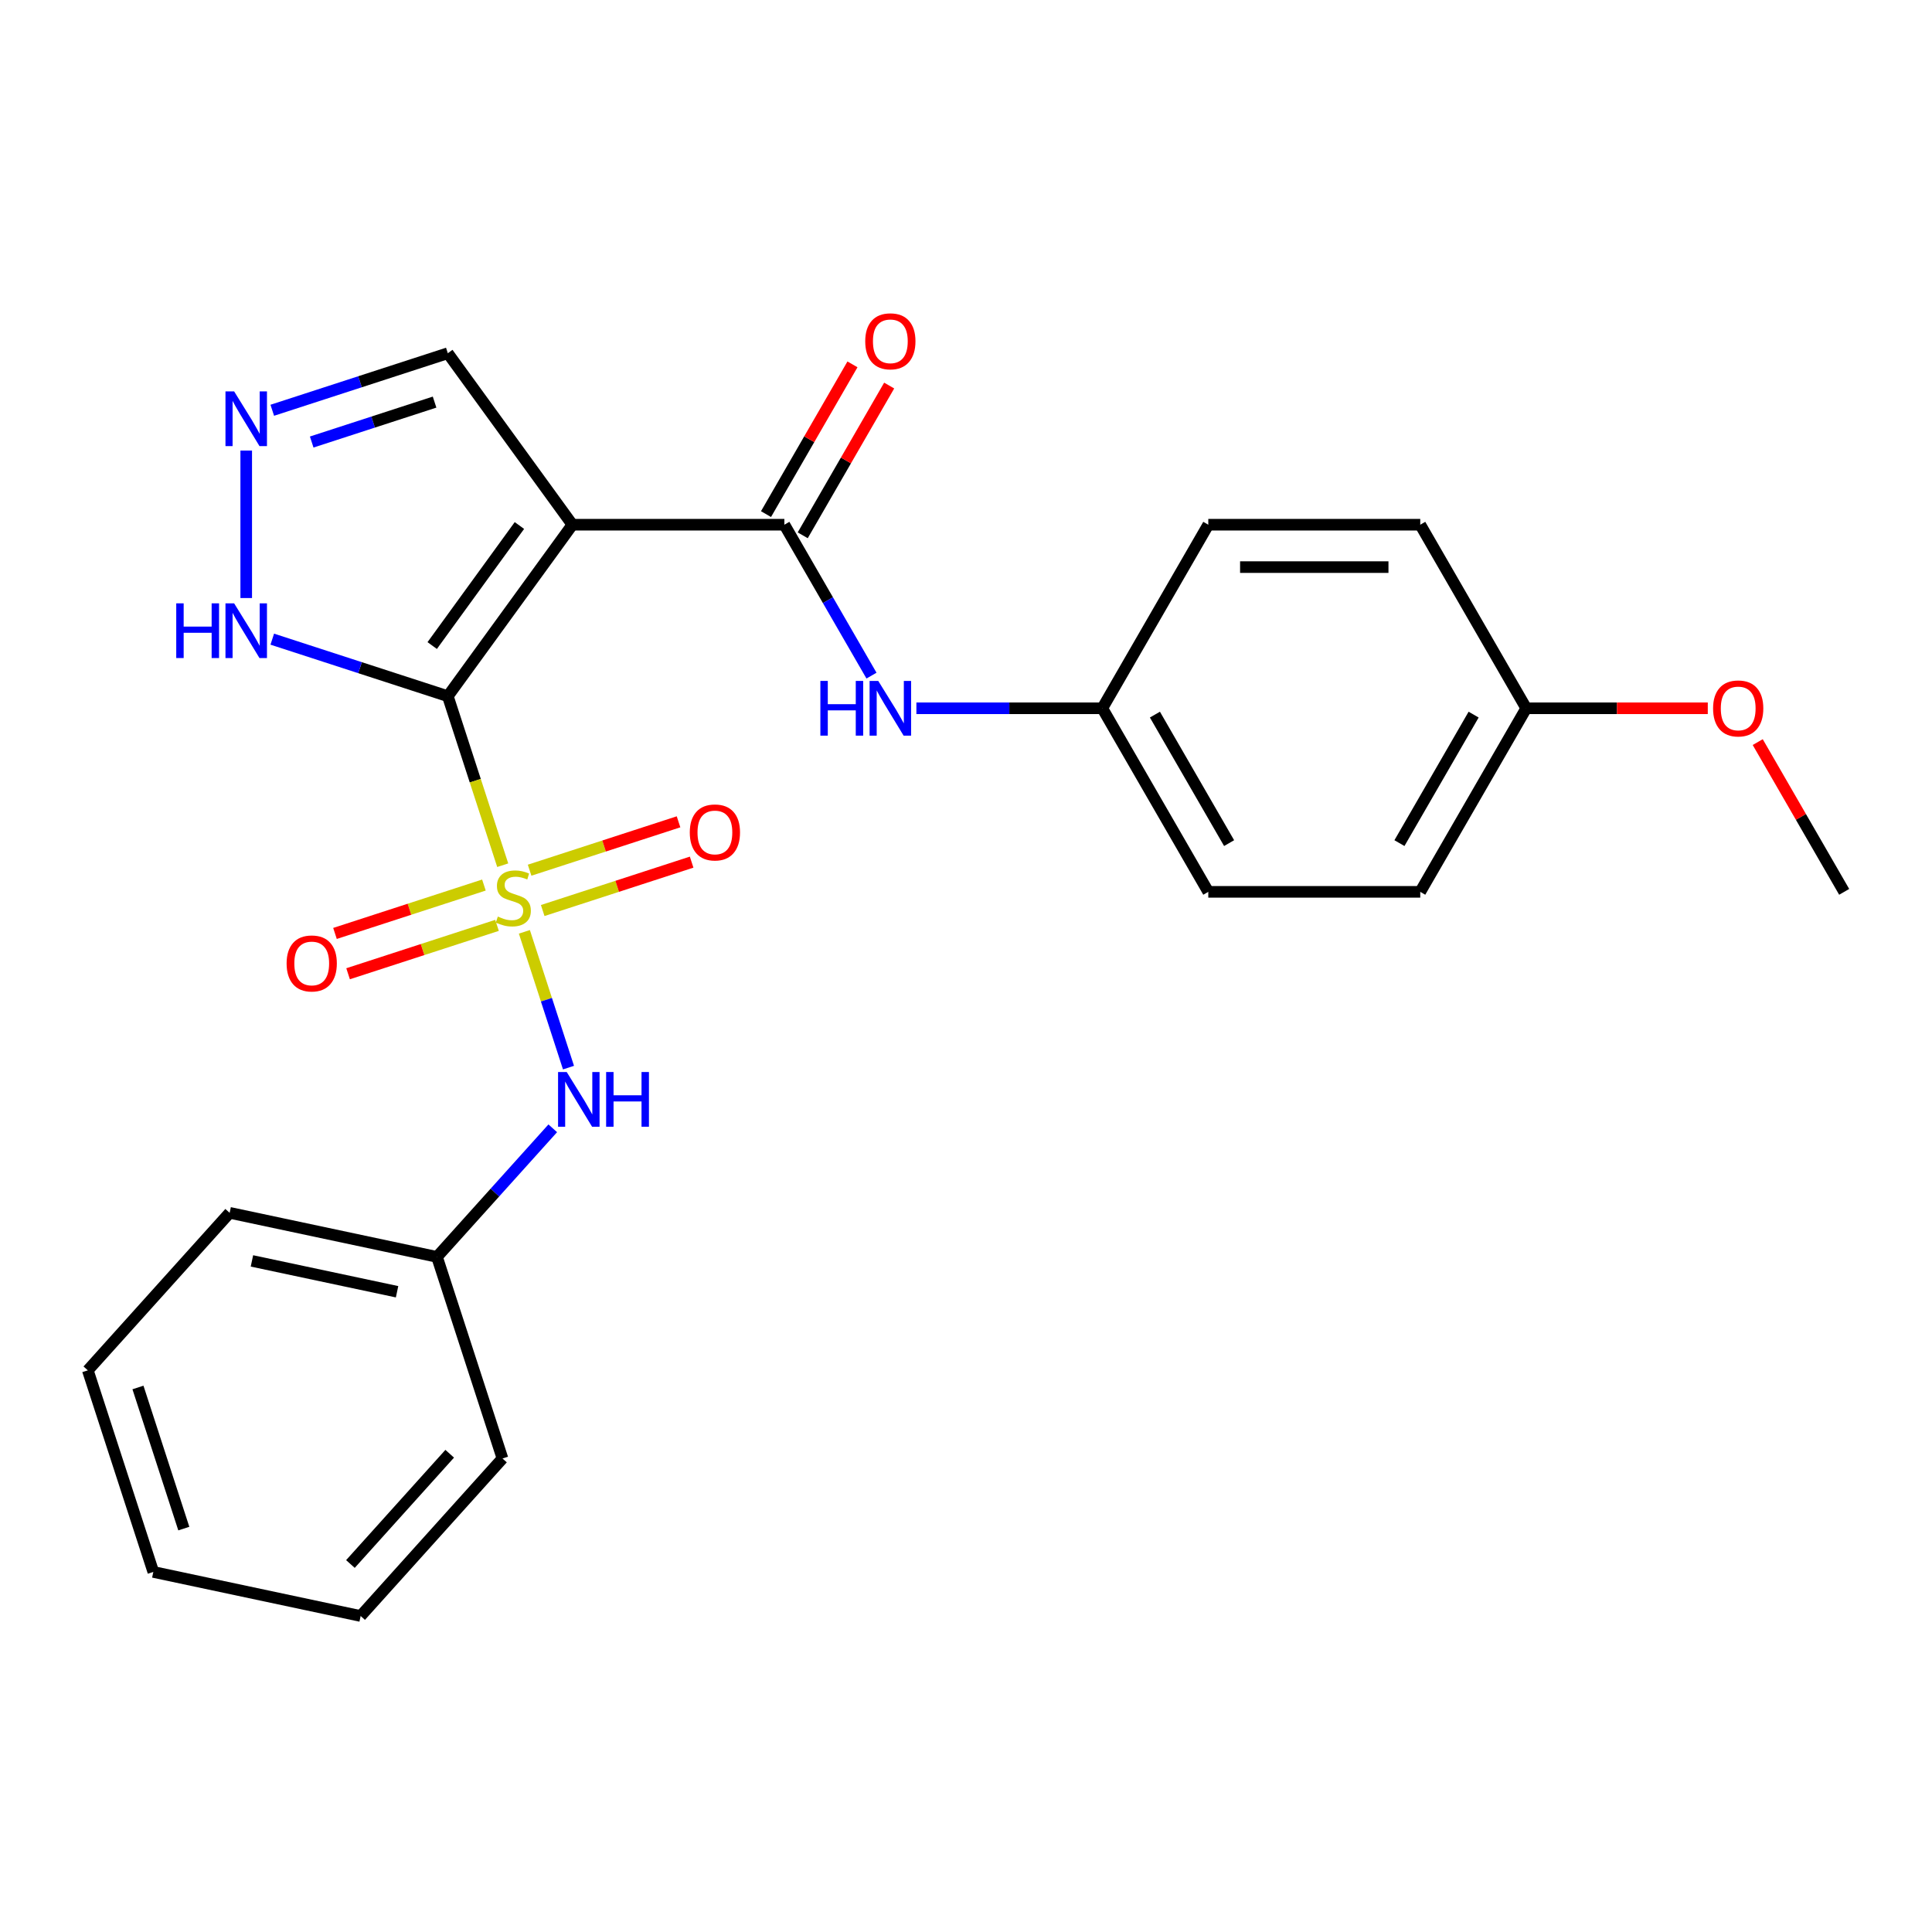 <?xml version='1.0' encoding='iso-8859-1'?>
<svg version='1.1' baseProfile='full'
              xmlns='http://www.w3.org/2000/svg'
                      xmlns:rdkit='http://www.rdkit.org/xml'
                      xmlns:xlink='http://www.w3.org/1999/xlink'
                  xml:space='preserve'
width='1000px' height='1000px' viewBox='0 0 1000 1000'>
<!-- END OF HEADER -->
<rect style='opacity:1.0;fill:#FFFFFF;stroke:none' width='1000' height='1000' x='0' y='0'> </rect>
<path class='bond-0' d='M 231.787,360.35 L 245.998,404.09' style='fill:none;fill-rule:evenodd;stroke:#000000;stroke-width:6px;stroke-linecap:butt;stroke-linejoin:miter;stroke-opacity:1' />
<path class='bond-0' d='M 245.998,404.09 L 260.21,447.829' style='fill:none;fill-rule:evenodd;stroke:#CCCC00;stroke-width:6px;stroke-linecap:butt;stroke-linejoin:miter;stroke-opacity:1' />
<path class='bond-1' d='M 231.787,360.35 L 296.274,271.591' style='fill:none;fill-rule:evenodd;stroke:#000000;stroke-width:6px;stroke-linecap:butt;stroke-linejoin:miter;stroke-opacity:1' />
<path class='bond-1' d='M 223.708,334.139 L 268.849,272.007' style='fill:none;fill-rule:evenodd;stroke:#000000;stroke-width:6px;stroke-linecap:butt;stroke-linejoin:miter;stroke-opacity:1' />
<path class='bond-3' d='M 231.787,360.35 L 186.357,345.589' style='fill:none;fill-rule:evenodd;stroke:#000000;stroke-width:6px;stroke-linecap:butt;stroke-linejoin:miter;stroke-opacity:1' />
<path class='bond-3' d='M 186.357,345.589 L 140.927,330.828' style='fill:none;fill-rule:evenodd;stroke:#0000FF;stroke-width:6px;stroke-linecap:butt;stroke-linejoin:miter;stroke-opacity:1' />
<path class='bond-5' d='M 271.415,482.315 L 282.833,517.455' style='fill:none;fill-rule:evenodd;stroke:#CCCC00;stroke-width:6px;stroke-linecap:butt;stroke-linejoin:miter;stroke-opacity:1' />
<path class='bond-5' d='M 282.833,517.455 L 294.251,552.595' style='fill:none;fill-rule:evenodd;stroke:#0000FF;stroke-width:6px;stroke-linecap:butt;stroke-linejoin:miter;stroke-opacity:1' />
<path class='bond-7' d='M 250.476,458.099 L 211.933,470.623' style='fill:none;fill-rule:evenodd;stroke:#CCCC00;stroke-width:6px;stroke-linecap:butt;stroke-linejoin:miter;stroke-opacity:1' />
<path class='bond-7' d='M 211.933,470.623 L 173.389,483.147' style='fill:none;fill-rule:evenodd;stroke:#FF0000;stroke-width:6px;stroke-linecap:butt;stroke-linejoin:miter;stroke-opacity:1' />
<path class='bond-7' d='M 257.257,478.968 L 218.713,491.491' style='fill:none;fill-rule:evenodd;stroke:#CCCC00;stroke-width:6px;stroke-linecap:butt;stroke-linejoin:miter;stroke-opacity:1' />
<path class='bond-7' d='M 218.713,491.491 L 180.169,504.015' style='fill:none;fill-rule:evenodd;stroke:#FF0000;stroke-width:6px;stroke-linecap:butt;stroke-linejoin:miter;stroke-opacity:1' />
<path class='bond-8' d='M 280.903,471.285 L 319.446,458.761' style='fill:none;fill-rule:evenodd;stroke:#CCCC00;stroke-width:6px;stroke-linecap:butt;stroke-linejoin:miter;stroke-opacity:1' />
<path class='bond-8' d='M 319.446,458.761 L 357.99,446.238' style='fill:none;fill-rule:evenodd;stroke:#FF0000;stroke-width:6px;stroke-linecap:butt;stroke-linejoin:miter;stroke-opacity:1' />
<path class='bond-8' d='M 274.122,450.416 L 312.666,437.893' style='fill:none;fill-rule:evenodd;stroke:#CCCC00;stroke-width:6px;stroke-linecap:butt;stroke-linejoin:miter;stroke-opacity:1' />
<path class='bond-8' d='M 312.666,437.893 L 351.209,425.369' style='fill:none;fill-rule:evenodd;stroke:#FF0000;stroke-width:6px;stroke-linecap:butt;stroke-linejoin:miter;stroke-opacity:1' />
<path class='bond-2' d='M 296.274,271.591 L 405.986,271.591' style='fill:none;fill-rule:evenodd;stroke:#000000;stroke-width:6px;stroke-linecap:butt;stroke-linejoin:miter;stroke-opacity:1' />
<path class='bond-9' d='M 296.274,271.591 L 231.787,182.832' style='fill:none;fill-rule:evenodd;stroke:#000000;stroke-width:6px;stroke-linecap:butt;stroke-linejoin:miter;stroke-opacity:1' />
<path class='bond-6' d='M 405.986,271.591 L 428.534,310.646' style='fill:none;fill-rule:evenodd;stroke:#000000;stroke-width:6px;stroke-linecap:butt;stroke-linejoin:miter;stroke-opacity:1' />
<path class='bond-6' d='M 428.534,310.646 L 451.083,349.702' style='fill:none;fill-rule:evenodd;stroke:#0000FF;stroke-width:6px;stroke-linecap:butt;stroke-linejoin:miter;stroke-opacity:1' />
<path class='bond-10' d='M 415.487,277.077 L 437.862,238.321' style='fill:none;fill-rule:evenodd;stroke:#000000;stroke-width:6px;stroke-linecap:butt;stroke-linejoin:miter;stroke-opacity:1' />
<path class='bond-10' d='M 437.862,238.321 L 460.238,199.566' style='fill:none;fill-rule:evenodd;stroke:#FF0000;stroke-width:6px;stroke-linecap:butt;stroke-linejoin:miter;stroke-opacity:1' />
<path class='bond-10' d='M 396.484,266.105 L 418.86,227.35' style='fill:none;fill-rule:evenodd;stroke:#000000;stroke-width:6px;stroke-linecap:butt;stroke-linejoin:miter;stroke-opacity:1' />
<path class='bond-10' d='M 418.86,227.35 L 441.235,188.595' style='fill:none;fill-rule:evenodd;stroke:#FF0000;stroke-width:6px;stroke-linecap:butt;stroke-linejoin:miter;stroke-opacity:1' />
<path class='bond-4' d='M 127.444,309.544 L 127.444,233.215' style='fill:none;fill-rule:evenodd;stroke:#0000FF;stroke-width:6px;stroke-linecap:butt;stroke-linejoin:miter;stroke-opacity:1' />
<path class='bond-25' d='M 140.927,212.354 L 186.357,197.593' style='fill:none;fill-rule:evenodd;stroke:#0000FF;stroke-width:6px;stroke-linecap:butt;stroke-linejoin:miter;stroke-opacity:1' />
<path class='bond-25' d='M 186.357,197.593 L 231.787,182.832' style='fill:none;fill-rule:evenodd;stroke:#000000;stroke-width:6px;stroke-linecap:butt;stroke-linejoin:miter;stroke-opacity:1' />
<path class='bond-25' d='M 161.337,228.794 L 193.137,218.462' style='fill:none;fill-rule:evenodd;stroke:#0000FF;stroke-width:6px;stroke-linecap:butt;stroke-linejoin:miter;stroke-opacity:1' />
<path class='bond-25' d='M 193.137,218.462 L 224.938,208.129' style='fill:none;fill-rule:evenodd;stroke:#000000;stroke-width:6px;stroke-linecap:butt;stroke-linejoin:miter;stroke-opacity:1' />
<path class='bond-12' d='M 286.11,584.009 L 256.145,617.287' style='fill:none;fill-rule:evenodd;stroke:#0000FF;stroke-width:6px;stroke-linecap:butt;stroke-linejoin:miter;stroke-opacity:1' />
<path class='bond-12' d='M 256.145,617.287 L 226.181,650.566' style='fill:none;fill-rule:evenodd;stroke:#000000;stroke-width:6px;stroke-linecap:butt;stroke-linejoin:miter;stroke-opacity:1' />
<path class='bond-11' d='M 474.324,366.604 L 522.439,366.604' style='fill:none;fill-rule:evenodd;stroke:#0000FF;stroke-width:6px;stroke-linecap:butt;stroke-linejoin:miter;stroke-opacity:1' />
<path class='bond-11' d='M 522.439,366.604 L 570.554,366.604' style='fill:none;fill-rule:evenodd;stroke:#000000;stroke-width:6px;stroke-linecap:butt;stroke-linejoin:miter;stroke-opacity:1' />
<path class='bond-14' d='M 570.554,366.604 L 625.41,271.591' style='fill:none;fill-rule:evenodd;stroke:#000000;stroke-width:6px;stroke-linecap:butt;stroke-linejoin:miter;stroke-opacity:1' />
<path class='bond-15' d='M 570.554,366.604 L 625.41,461.618' style='fill:none;fill-rule:evenodd;stroke:#000000;stroke-width:6px;stroke-linecap:butt;stroke-linejoin:miter;stroke-opacity:1' />
<path class='bond-15' d='M 597.785,369.885 L 636.184,436.395' style='fill:none;fill-rule:evenodd;stroke:#000000;stroke-width:6px;stroke-linecap:butt;stroke-linejoin:miter;stroke-opacity:1' />
<path class='bond-19' d='M 226.181,650.566 L 118.866,627.756' style='fill:none;fill-rule:evenodd;stroke:#000000;stroke-width:6px;stroke-linecap:butt;stroke-linejoin:miter;stroke-opacity:1' />
<path class='bond-19' d='M 205.521,668.608 L 130.401,652.64' style='fill:none;fill-rule:evenodd;stroke:#000000;stroke-width:6px;stroke-linecap:butt;stroke-linejoin:miter;stroke-opacity:1' />
<path class='bond-20' d='M 226.181,650.566 L 260.084,754.909' style='fill:none;fill-rule:evenodd;stroke:#000000;stroke-width:6px;stroke-linecap:butt;stroke-linejoin:miter;stroke-opacity:1' />
<path class='bond-13' d='M 789.978,366.604 L 735.122,461.618' style='fill:none;fill-rule:evenodd;stroke:#000000;stroke-width:6px;stroke-linecap:butt;stroke-linejoin:miter;stroke-opacity:1' />
<path class='bond-13' d='M 762.746,369.885 L 724.347,436.395' style='fill:none;fill-rule:evenodd;stroke:#000000;stroke-width:6px;stroke-linecap:butt;stroke-linejoin:miter;stroke-opacity:1' />
<path class='bond-18' d='M 789.978,366.604 L 836.962,366.604' style='fill:none;fill-rule:evenodd;stroke:#000000;stroke-width:6px;stroke-linecap:butt;stroke-linejoin:miter;stroke-opacity:1' />
<path class='bond-18' d='M 836.962,366.604 L 883.947,366.604' style='fill:none;fill-rule:evenodd;stroke:#FF0000;stroke-width:6px;stroke-linecap:butt;stroke-linejoin:miter;stroke-opacity:1' />
<path class='bond-26' d='M 789.978,366.604 L 735.122,271.591' style='fill:none;fill-rule:evenodd;stroke:#000000;stroke-width:6px;stroke-linecap:butt;stroke-linejoin:miter;stroke-opacity:1' />
<path class='bond-16' d='M 625.41,271.591 L 735.122,271.591' style='fill:none;fill-rule:evenodd;stroke:#000000;stroke-width:6px;stroke-linecap:butt;stroke-linejoin:miter;stroke-opacity:1' />
<path class='bond-16' d='M 641.866,293.533 L 718.665,293.533' style='fill:none;fill-rule:evenodd;stroke:#000000;stroke-width:6px;stroke-linecap:butt;stroke-linejoin:miter;stroke-opacity:1' />
<path class='bond-17' d='M 625.41,461.618 L 735.122,461.618' style='fill:none;fill-rule:evenodd;stroke:#000000;stroke-width:6px;stroke-linecap:butt;stroke-linejoin:miter;stroke-opacity:1' />
<path class='bond-21' d='M 909.795,384.107 L 932.17,422.862' style='fill:none;fill-rule:evenodd;stroke:#FF0000;stroke-width:6px;stroke-linecap:butt;stroke-linejoin:miter;stroke-opacity:1' />
<path class='bond-21' d='M 932.17,422.862 L 954.545,461.618' style='fill:none;fill-rule:evenodd;stroke:#000000;stroke-width:6px;stroke-linecap:butt;stroke-linejoin:miter;stroke-opacity:1' />
<path class='bond-22' d='M 118.866,627.756 L 45.455,709.288' style='fill:none;fill-rule:evenodd;stroke:#000000;stroke-width:6px;stroke-linecap:butt;stroke-linejoin:miter;stroke-opacity:1' />
<path class='bond-23' d='M 260.084,754.909 L 186.672,836.44' style='fill:none;fill-rule:evenodd;stroke:#000000;stroke-width:6px;stroke-linecap:butt;stroke-linejoin:miter;stroke-opacity:1' />
<path class='bond-23' d='M 232.765,752.456 L 181.377,809.528' style='fill:none;fill-rule:evenodd;stroke:#000000;stroke-width:6px;stroke-linecap:butt;stroke-linejoin:miter;stroke-opacity:1' />
<path class='bond-27' d='M 45.455,709.288 L 79.357,813.63' style='fill:none;fill-rule:evenodd;stroke:#000000;stroke-width:6px;stroke-linecap:butt;stroke-linejoin:miter;stroke-opacity:1' />
<path class='bond-27' d='M 71.408,718.159 L 95.14,791.198' style='fill:none;fill-rule:evenodd;stroke:#000000;stroke-width:6px;stroke-linecap:butt;stroke-linejoin:miter;stroke-opacity:1' />
<path class='bond-24' d='M 186.672,836.44 L 79.357,813.63' style='fill:none;fill-rule:evenodd;stroke:#000000;stroke-width:6px;stroke-linecap:butt;stroke-linejoin:miter;stroke-opacity:1' />
<path  class='atom-1' d='M 257.689 474.412
Q 258.009 474.532, 259.329 475.092
Q 260.649 475.652, 262.089 476.012
Q 263.569 476.332, 265.009 476.332
Q 267.689 476.332, 269.249 475.052
Q 270.809 473.732, 270.809 471.452
Q 270.809 469.892, 270.009 468.932
Q 269.249 467.972, 268.049 467.452
Q 266.849 466.932, 264.849 466.332
Q 262.329 465.572, 260.809 464.852
Q 259.329 464.132, 258.249 462.612
Q 257.209 461.092, 257.209 458.532
Q 257.209 454.972, 259.609 452.772
Q 262.049 450.572, 266.849 450.572
Q 270.129 450.572, 273.849 452.132
L 272.929 455.212
Q 269.529 453.812, 266.969 453.812
Q 264.209 453.812, 262.689 454.972
Q 261.169 456.092, 261.209 458.052
Q 261.209 459.572, 261.969 460.492
Q 262.769 461.412, 263.889 461.932
Q 265.049 462.452, 266.969 463.052
Q 269.529 463.852, 271.049 464.652
Q 272.569 465.452, 273.649 467.092
Q 274.769 468.692, 274.769 471.452
Q 274.769 475.372, 272.129 477.492
Q 269.529 479.572, 265.169 479.572
Q 262.649 479.572, 260.729 479.012
Q 258.849 478.492, 256.609 477.572
L 257.689 474.412
' fill='#CCCC00'/>
<path  class='atom-4' d='M 91.224 312.287
L 95.064 312.287
L 95.064 324.327
L 109.544 324.327
L 109.544 312.287
L 113.384 312.287
L 113.384 340.607
L 109.544 340.607
L 109.544 327.527
L 95.064 327.527
L 95.064 340.607
L 91.224 340.607
L 91.224 312.287
' fill='#0000FF'/>
<path  class='atom-4' d='M 121.184 312.287
L 130.464 327.287
Q 131.384 328.767, 132.864 331.447
Q 134.344 334.127, 134.424 334.287
L 134.424 312.287
L 138.184 312.287
L 138.184 340.607
L 134.304 340.607
L 124.344 324.207
Q 123.184 322.287, 121.944 320.087
Q 120.744 317.887, 120.384 317.207
L 120.384 340.607
L 116.704 340.607
L 116.704 312.287
L 121.184 312.287
' fill='#0000FF'/>
<path  class='atom-5' d='M 121.184 202.575
L 130.464 217.575
Q 131.384 219.055, 132.864 221.735
Q 134.344 224.415, 134.424 224.575
L 134.424 202.575
L 138.184 202.575
L 138.184 230.895
L 134.304 230.895
L 124.344 214.495
Q 123.184 212.575, 121.944 210.375
Q 120.744 208.175, 120.384 207.495
L 120.384 230.895
L 116.704 230.895
L 116.704 202.575
L 121.184 202.575
' fill='#0000FF'/>
<path  class='atom-6' d='M 293.332 554.874
L 302.612 569.874
Q 303.532 571.354, 305.012 574.034
Q 306.492 576.714, 306.572 576.874
L 306.572 554.874
L 310.332 554.874
L 310.332 583.194
L 306.452 583.194
L 296.492 566.794
Q 295.332 564.874, 294.092 562.674
Q 292.892 560.474, 292.532 559.794
L 292.532 583.194
L 288.852 583.194
L 288.852 554.874
L 293.332 554.874
' fill='#0000FF'/>
<path  class='atom-6' d='M 313.732 554.874
L 317.572 554.874
L 317.572 566.914
L 332.052 566.914
L 332.052 554.874
L 335.892 554.874
L 335.892 583.194
L 332.052 583.194
L 332.052 570.114
L 317.572 570.114
L 317.572 583.194
L 313.732 583.194
L 313.732 554.874
' fill='#0000FF'/>
<path  class='atom-7' d='M 424.622 352.444
L 428.462 352.444
L 428.462 364.484
L 442.942 364.484
L 442.942 352.444
L 446.782 352.444
L 446.782 380.764
L 442.942 380.764
L 442.942 367.684
L 428.462 367.684
L 428.462 380.764
L 424.622 380.764
L 424.622 352.444
' fill='#0000FF'/>
<path  class='atom-7' d='M 454.582 352.444
L 463.862 367.444
Q 464.782 368.924, 466.262 371.604
Q 467.742 374.284, 467.822 374.444
L 467.822 352.444
L 471.582 352.444
L 471.582 380.764
L 467.702 380.764
L 457.742 364.364
Q 456.582 362.444, 455.342 360.244
Q 454.142 358.044, 453.782 357.364
L 453.782 380.764
L 450.102 380.764
L 450.102 352.444
L 454.582 352.444
' fill='#0000FF'/>
<path  class='atom-8' d='M 148.347 498.675
Q 148.347 491.875, 151.707 488.075
Q 155.067 484.275, 161.347 484.275
Q 167.627 484.275, 170.987 488.075
Q 174.347 491.875, 174.347 498.675
Q 174.347 505.555, 170.947 509.475
Q 167.547 513.355, 161.347 513.355
Q 155.107 513.355, 151.707 509.475
Q 148.347 505.595, 148.347 498.675
M 161.347 510.155
Q 165.667 510.155, 167.987 507.275
Q 170.347 504.355, 170.347 498.675
Q 170.347 493.115, 167.987 490.315
Q 165.667 487.475, 161.347 487.475
Q 157.027 487.475, 154.667 490.275
Q 152.347 493.075, 152.347 498.675
Q 152.347 504.395, 154.667 507.275
Q 157.027 510.155, 161.347 510.155
' fill='#FF0000'/>
<path  class='atom-9' d='M 357.032 430.869
Q 357.032 424.069, 360.392 420.269
Q 363.752 416.469, 370.032 416.469
Q 376.312 416.469, 379.672 420.269
Q 383.032 424.069, 383.032 430.869
Q 383.032 437.749, 379.632 441.669
Q 376.232 445.549, 370.032 445.549
Q 363.792 445.549, 360.392 441.669
Q 357.032 437.789, 357.032 430.869
M 370.032 442.349
Q 374.352 442.349, 376.672 439.469
Q 379.032 436.549, 379.032 430.869
Q 379.032 425.309, 376.672 422.509
Q 374.352 419.669, 370.032 419.669
Q 365.712 419.669, 363.352 422.469
Q 361.032 425.269, 361.032 430.869
Q 361.032 436.589, 363.352 439.469
Q 365.712 442.349, 370.032 442.349
' fill='#FF0000'/>
<path  class='atom-11' d='M 447.842 176.658
Q 447.842 169.858, 451.202 166.058
Q 454.562 162.258, 460.842 162.258
Q 467.122 162.258, 470.482 166.058
Q 473.842 169.858, 473.842 176.658
Q 473.842 183.538, 470.442 187.458
Q 467.042 191.338, 460.842 191.338
Q 454.602 191.338, 451.202 187.458
Q 447.842 183.578, 447.842 176.658
M 460.842 188.138
Q 465.162 188.138, 467.482 185.258
Q 469.842 182.338, 469.842 176.658
Q 469.842 171.098, 467.482 168.298
Q 465.162 165.458, 460.842 165.458
Q 456.522 165.458, 454.162 168.258
Q 451.842 171.058, 451.842 176.658
Q 451.842 182.378, 454.162 185.258
Q 456.522 188.138, 460.842 188.138
' fill='#FF0000'/>
<path  class='atom-19' d='M 886.689 366.684
Q 886.689 359.884, 890.049 356.084
Q 893.409 352.284, 899.689 352.284
Q 905.969 352.284, 909.329 356.084
Q 912.689 359.884, 912.689 366.684
Q 912.689 373.564, 909.289 377.484
Q 905.889 381.364, 899.689 381.364
Q 893.449 381.364, 890.049 377.484
Q 886.689 373.604, 886.689 366.684
M 899.689 378.164
Q 904.009 378.164, 906.329 375.284
Q 908.689 372.364, 908.689 366.684
Q 908.689 361.124, 906.329 358.324
Q 904.009 355.484, 899.689 355.484
Q 895.369 355.484, 893.009 358.284
Q 890.689 361.084, 890.689 366.684
Q 890.689 372.404, 893.009 375.284
Q 895.369 378.164, 899.689 378.164
' fill='#FF0000'/>
</svg>
